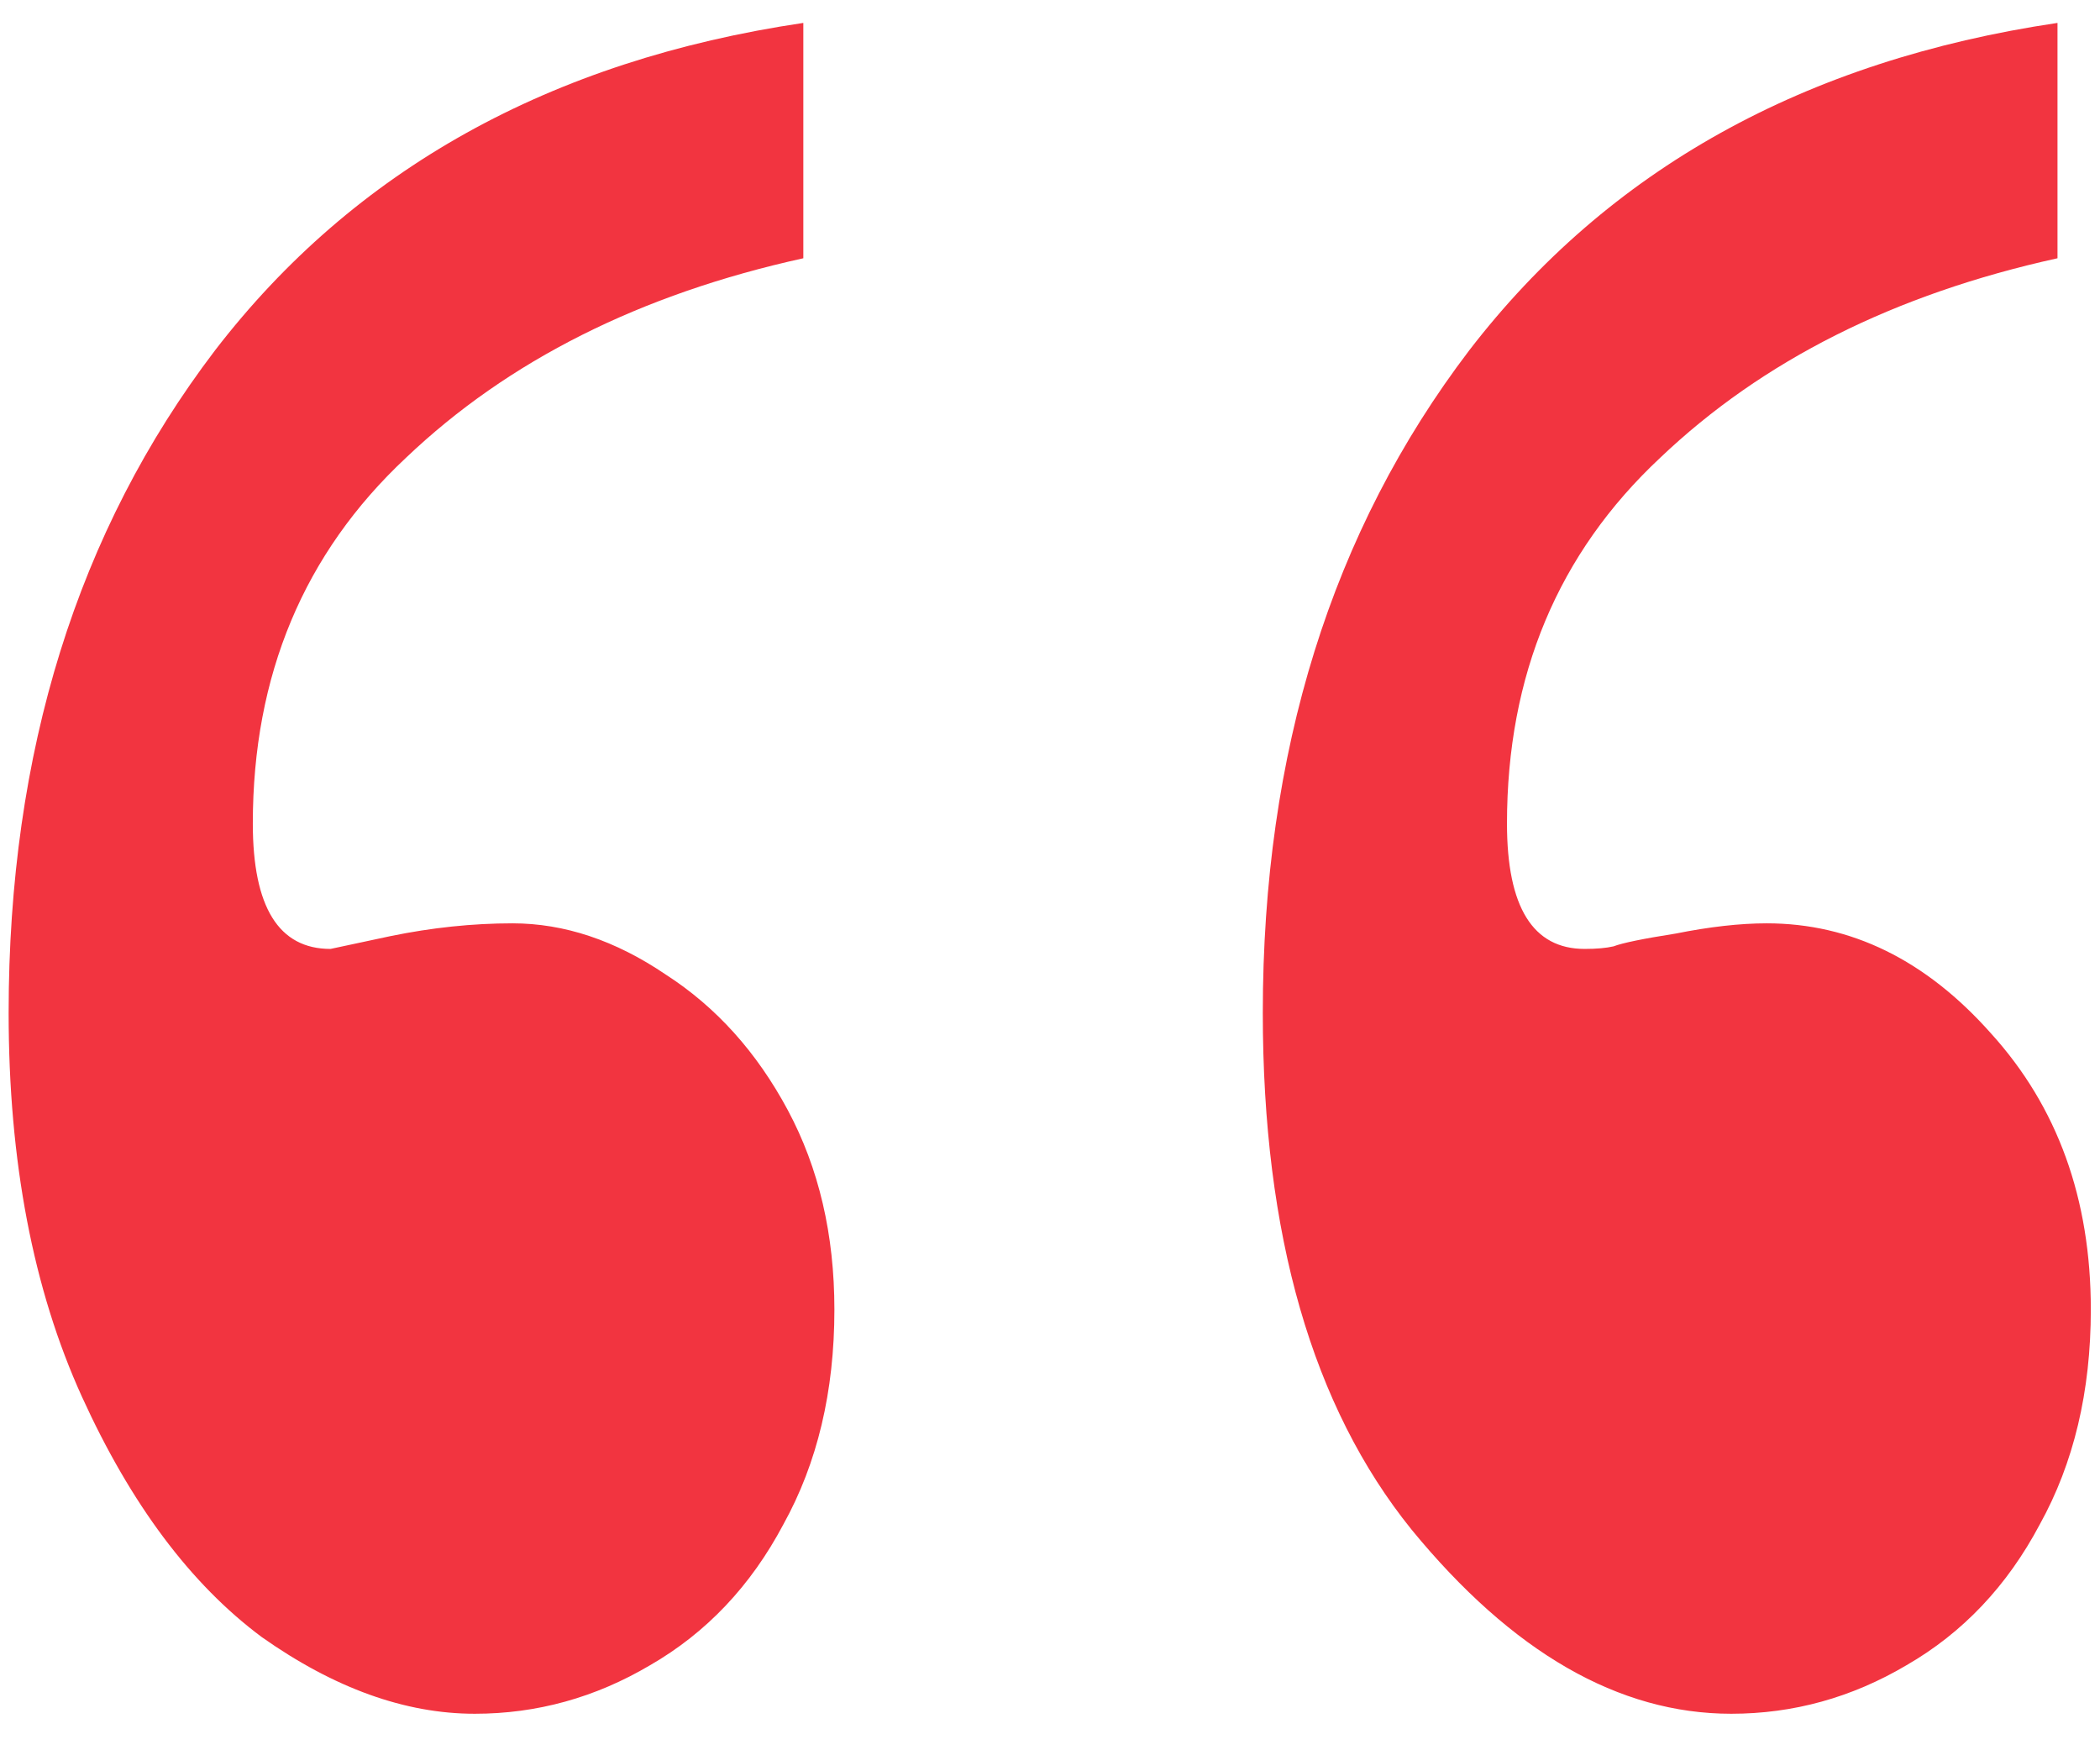 <svg width="54" height="45" viewBox="0 0 54 45" fill="none" xmlns="http://www.w3.org/2000/svg">
<path d="M53.764 33.67C53.764 35.775 53.326 37.616 52.451 39.194C51.614 40.773 50.472 41.979 49.026 42.812C47.618 43.645 46.115 44.061 44.517 44.061C41.624 44.061 38.885 42.483 36.297 39.326C33.747 36.169 32.472 31.741 32.472 26.041C32.472 19.333 34.242 13.655 37.781 9.007C41.358 4.36 46.4 1.554 52.907 0.589V6.64C48.722 7.56 45.316 9.27 42.69 11.77C40.064 14.225 38.751 17.36 38.751 21.174C38.751 23.323 39.417 24.397 40.749 24.397C41.054 24.397 41.301 24.375 41.491 24.331C41.72 24.243 42.252 24.134 43.09 24.002C43.965 23.827 44.745 23.739 45.43 23.739C47.599 23.739 49.521 24.682 51.195 26.567C52.907 28.453 53.764 30.82 53.764 33.67ZM21.456 33.67C21.456 35.775 21.018 37.616 20.143 39.194C19.306 40.773 18.164 41.979 16.718 42.812C15.31 43.645 13.807 44.061 12.209 44.061C10.42 44.061 8.594 43.404 6.729 42.088C4.902 40.729 3.361 38.668 2.105 35.906C0.85 33.144 0.222 29.856 0.222 26.041C0.222 19.333 1.991 13.655 5.53 9.007C9.107 4.36 14.149 1.554 20.657 0.589V6.64C16.471 7.56 13.065 9.27 10.439 11.77C7.814 14.225 6.501 17.36 6.501 21.174C6.501 23.323 7.167 24.397 8.499 24.397C8.499 24.397 9.012 24.287 10.04 24.068C11.105 23.849 12.152 23.739 13.179 23.739C14.511 23.739 15.824 24.178 17.118 25.055C18.412 25.888 19.458 27.049 20.257 28.54C21.056 30.031 21.456 31.741 21.456 33.67Z" fill="#F23440"/>
</svg>
